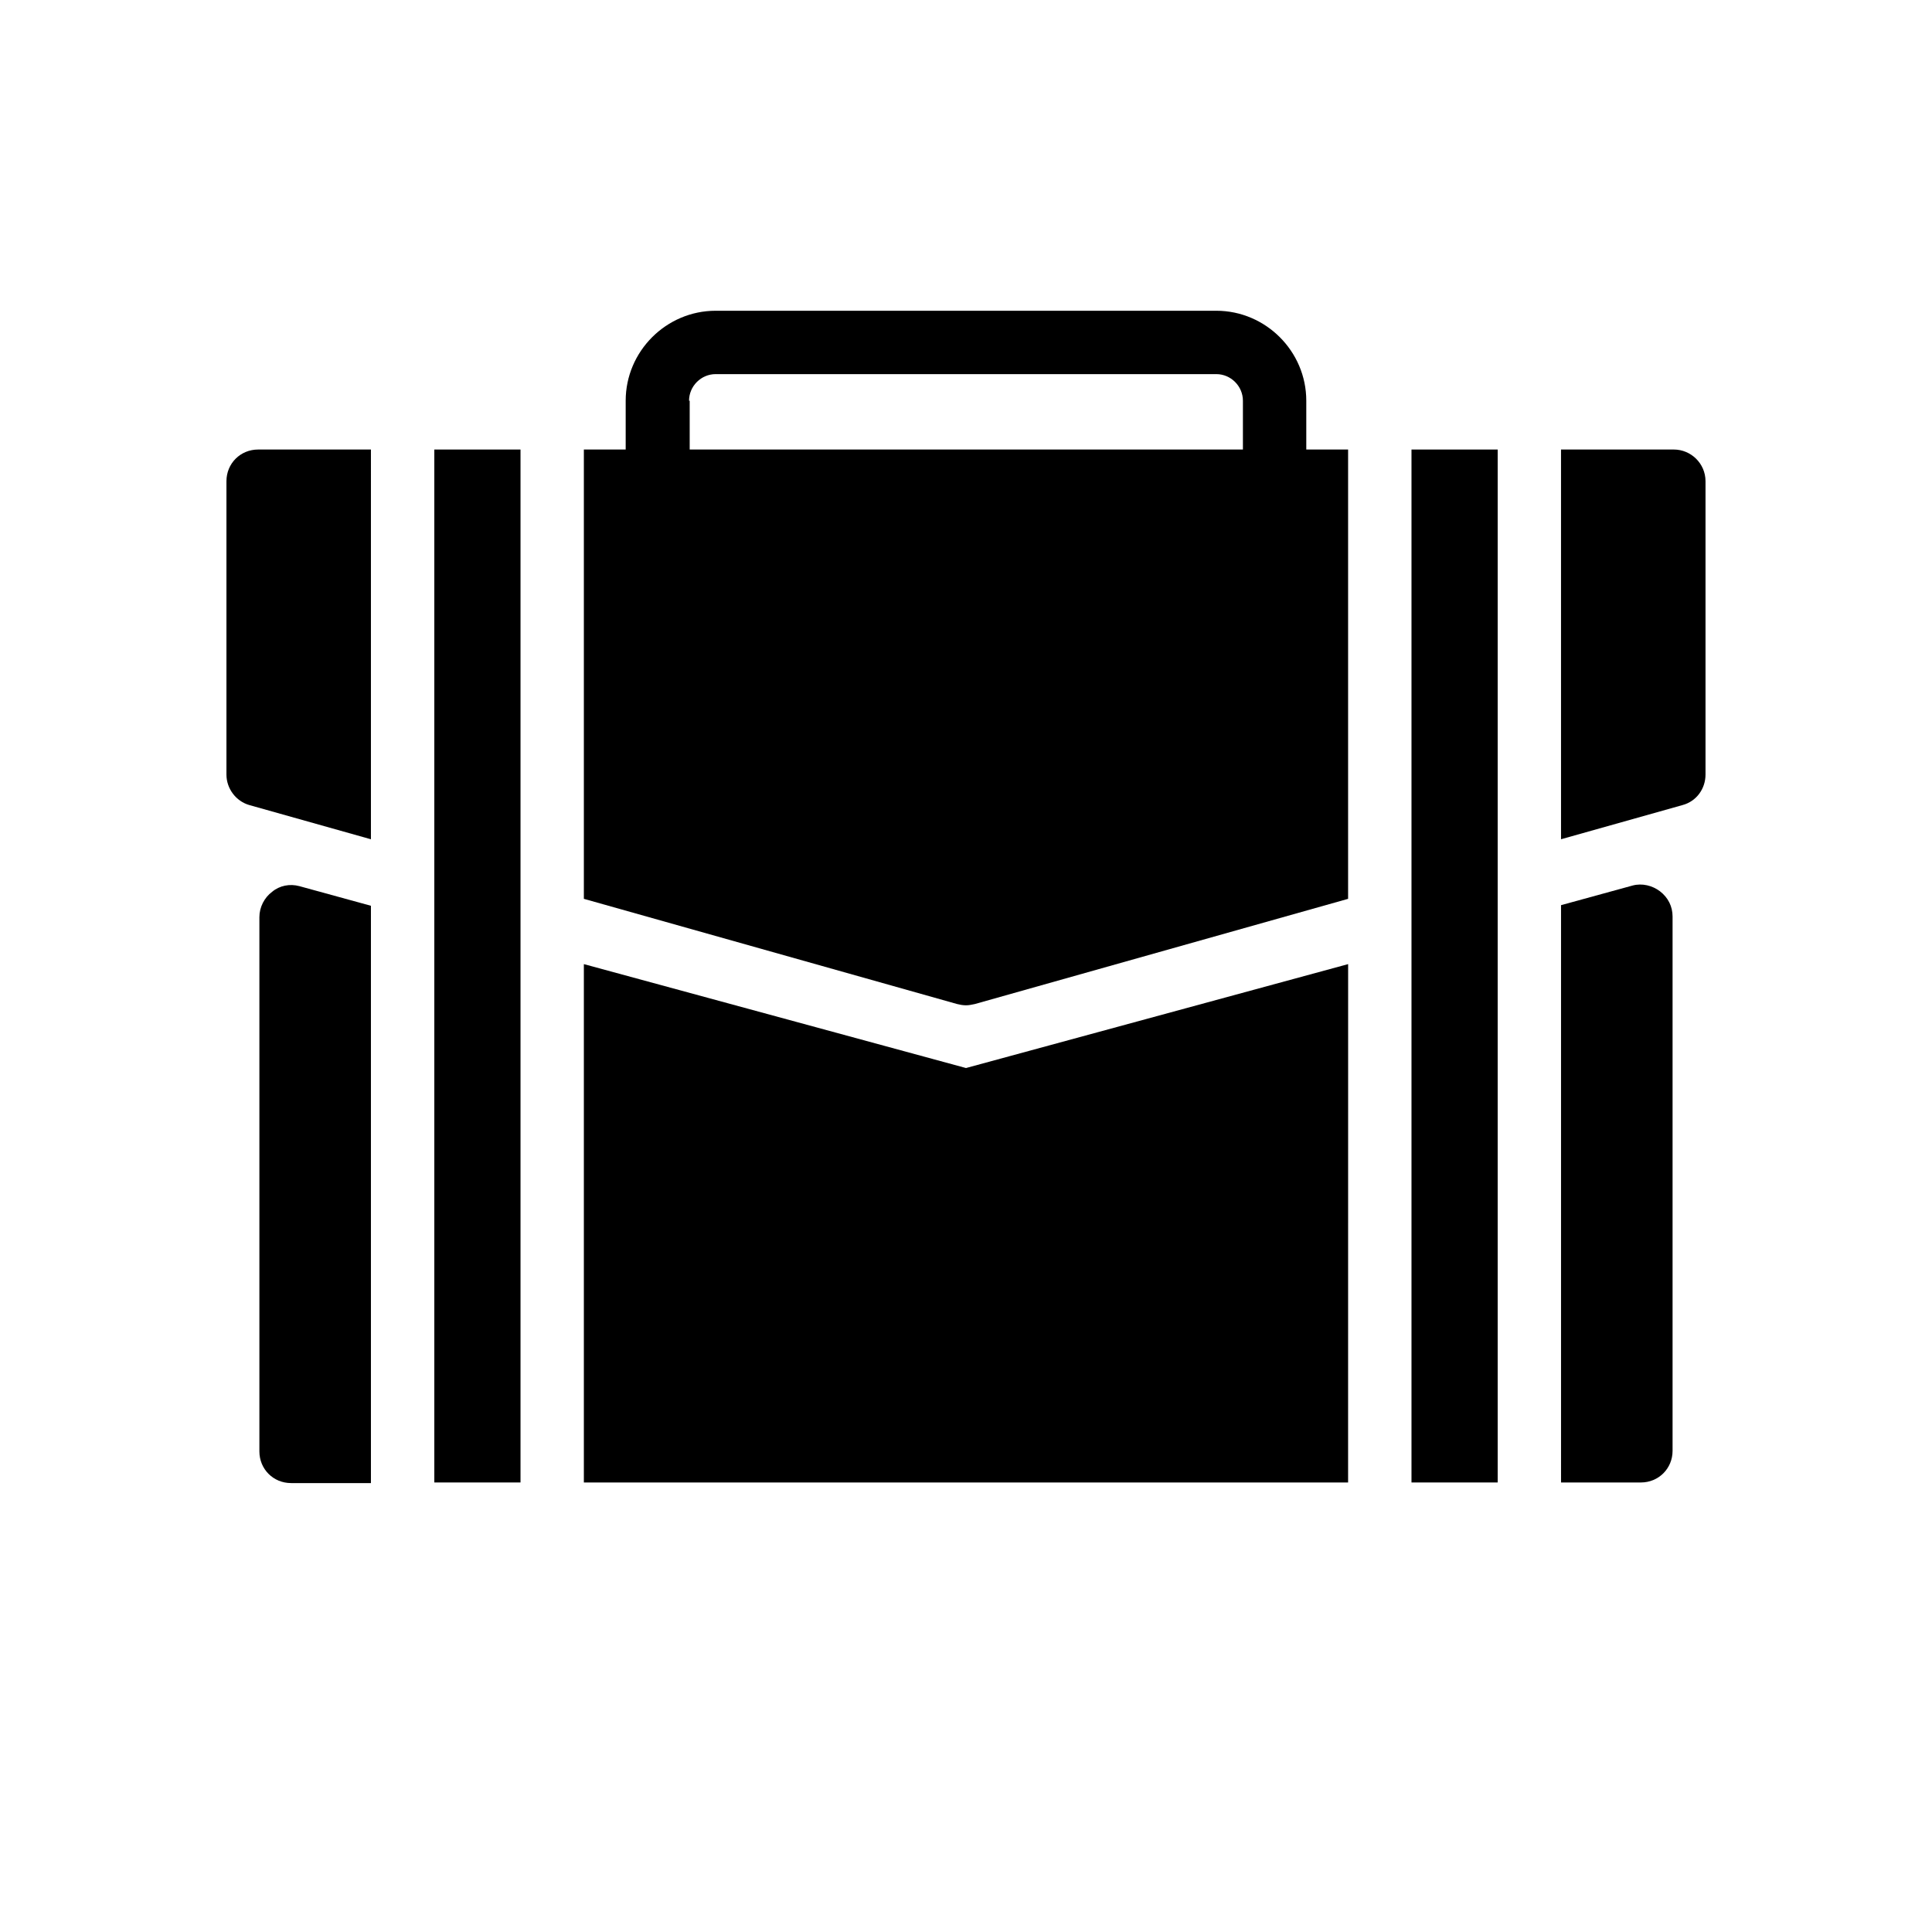 <?xml version="1.0" encoding="UTF-8"?>
<!-- Uploaded to: ICON Repo, www.iconrepo.com, Generator: ICON Repo Mixer Tools -->
<svg fill="#000000" width="800px" height="800px" version="1.1" viewBox="144 144 512 512" xmlns="http://www.w3.org/2000/svg">
 <g>
  <path d="m501.27 399.5-101.27 27.539-101.27-27.539v137.37h202.53z"/>
  <path d="m242.3 384.04-18.977-5.207c-2.519-0.672-5.207-0.168-7.223 1.512-2.016 1.512-3.359 4.031-3.359 6.719v141.57c0 4.703 3.695 8.398 8.398 8.398h21.16z"/>
  <path d="m557.69 536.87h21.16c4.703 0 8.398-3.695 8.398-8.398v-141.57c0-2.688-1.176-5.039-3.359-6.719-2.016-1.512-4.703-2.184-7.223-1.512l-18.977 5.207z"/>
  <path d="m587.58 263.13h-29.895l0.004 103.28 32.242-9.07c3.695-1.008 6.047-4.367 6.047-8.062v-77.75c0-4.703-3.863-8.398-8.398-8.398z"/>
  <path d="m298.73 382.2 98.914 27.879c0.672 0.168 1.512 0.336 2.352 0.336s1.512-0.168 2.352-0.336l98.914-27.879v-119.07h-11.082v-12.93c0-13.098-10.746-23.848-23.848-23.848h-132.67c-13.098 0-23.848 10.746-23.848 23.848v12.93h-11.082zm27.875-132c0-3.863 3.191-7.055 7.055-7.055h132.67c3.863 0 7.055 3.191 7.055 7.055v12.93h-146.61v-12.93z"/>
  <path d="m242.3 263.13h-29.891c-4.703 0-8.398 3.695-8.398 8.398v77.754c0 3.695 2.519 7.055 6.047 8.062l32.242 9.07z"/>
  <path d="m259.1 263.13h22.84v273.74h-22.84z"/>
  <path d="m518.06 263.13h22.84v273.74h-22.84z"/>
 </g>
</svg>